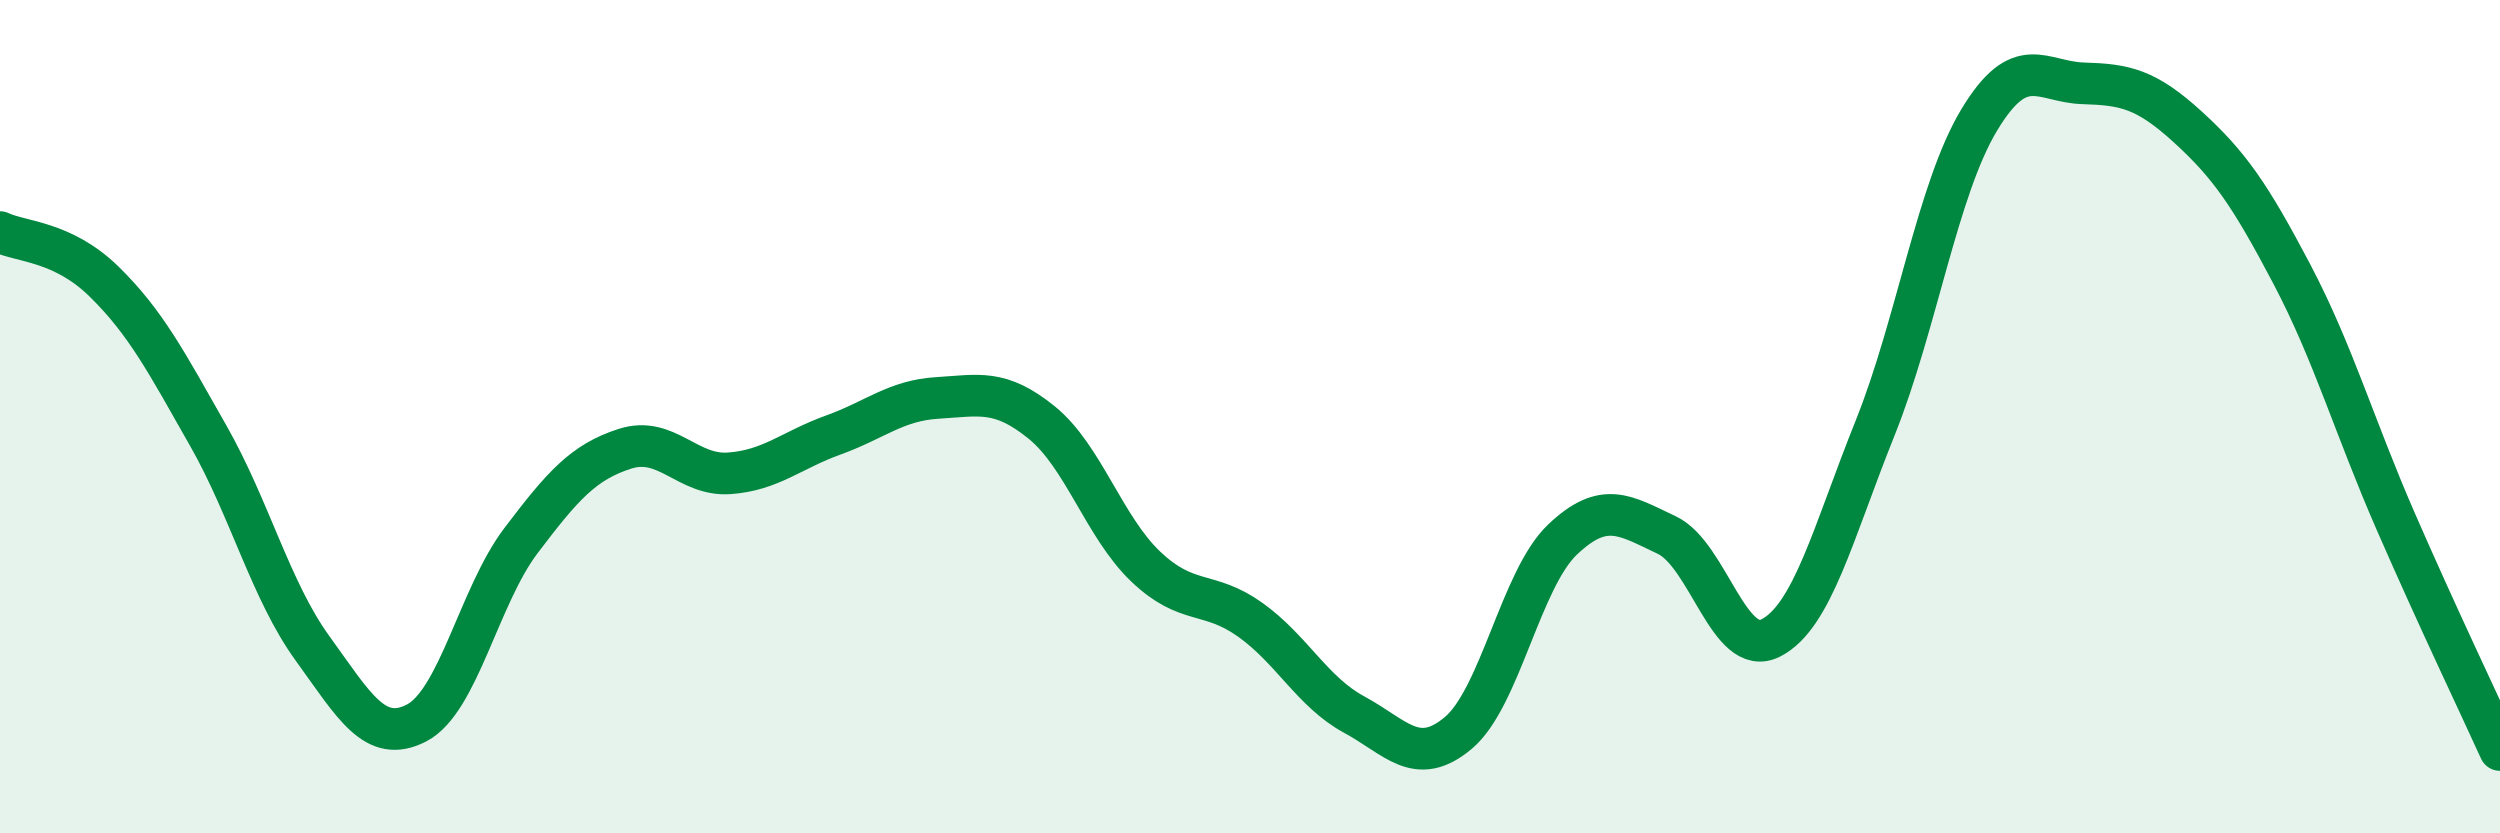 
    <svg width="60" height="20" viewBox="0 0 60 20" xmlns="http://www.w3.org/2000/svg">
      <path
        d="M 0,5.57 C 0.5,5.81 1.5,5.78 2.5,6.76 C 3.5,7.74 4,8.7 5,10.46 C 6,12.22 6.5,14.18 7.5,15.56 C 8.5,16.94 9,17.87 10,17.35 C 11,16.83 11.5,14.3 12.5,12.98 C 13.5,11.66 14,11.09 15,10.77 C 16,10.45 16.5,11.43 17.5,11.36 C 18.5,11.29 19,10.8 20,10.44 C 21,10.08 21.5,9.61 22.5,9.55 C 23.5,9.49 24,9.33 25,10.14 C 26,10.95 26.5,12.65 27.5,13.6 C 28.5,14.55 29,14.16 30,14.87 C 31,15.58 31.5,16.61 32.5,17.15 C 33.5,17.69 34,18.43 35,17.59 C 36,16.75 36.5,13.9 37.5,12.95 C 38.5,12 39,12.37 40,12.84 C 41,13.31 41.5,15.82 42.5,15.31 C 43.5,14.8 44,12.77 45,10.28 C 46,7.79 46.5,4.54 47.5,2.88 C 48.5,1.22 49,1.97 50,2 C 51,2.03 51.5,2.13 52.5,3.04 C 53.5,3.95 54,4.67 55,6.57 C 56,8.47 56.5,10.23 57.5,12.52 C 58.5,14.81 59.5,16.9 60,18L60 20L0 20Z"
        fill="#008740"
        opacity="0.1"
        stroke-linecap="round"
        stroke-linejoin="round"
      />
      <path
        d="M 0,5.57 C 0.5,5.81 1.5,5.78 2.5,6.76 C 3.5,7.74 4,8.7 5,10.46 C 6,12.22 6.5,14.18 7.5,15.56 C 8.5,16.94 9,17.87 10,17.35 C 11,16.83 11.5,14.3 12.5,12.98 C 13.5,11.66 14,11.09 15,10.77 C 16,10.45 16.5,11.43 17.5,11.36 C 18.5,11.29 19,10.8 20,10.44 C 21,10.08 21.5,9.61 22.5,9.55 C 23.5,9.49 24,9.33 25,10.14 C 26,10.95 26.5,12.65 27.5,13.6 C 28.5,14.55 29,14.16 30,14.87 C 31,15.58 31.5,16.61 32.5,17.15 C 33.5,17.69 34,18.43 35,17.59 C 36,16.75 36.5,13.9 37.5,12.95 C 38.5,12 39,12.37 40,12.84 C 41,13.31 41.5,15.82 42.5,15.31 C 43.5,14.8 44,12.77 45,10.28 C 46,7.79 46.5,4.54 47.5,2.88 C 48.5,1.22 49,1.97 50,2 C 51,2.03 51.5,2.13 52.5,3.04 C 53.5,3.95 54,4.67 55,6.57 C 56,8.47 56.5,10.23 57.5,12.52 C 58.5,14.81 59.5,16.9 60,18"
        stroke="#008740"
        stroke-width="1"
        fill="none"
        stroke-linecap="round"
        stroke-linejoin="round"
      />
    </svg>
  